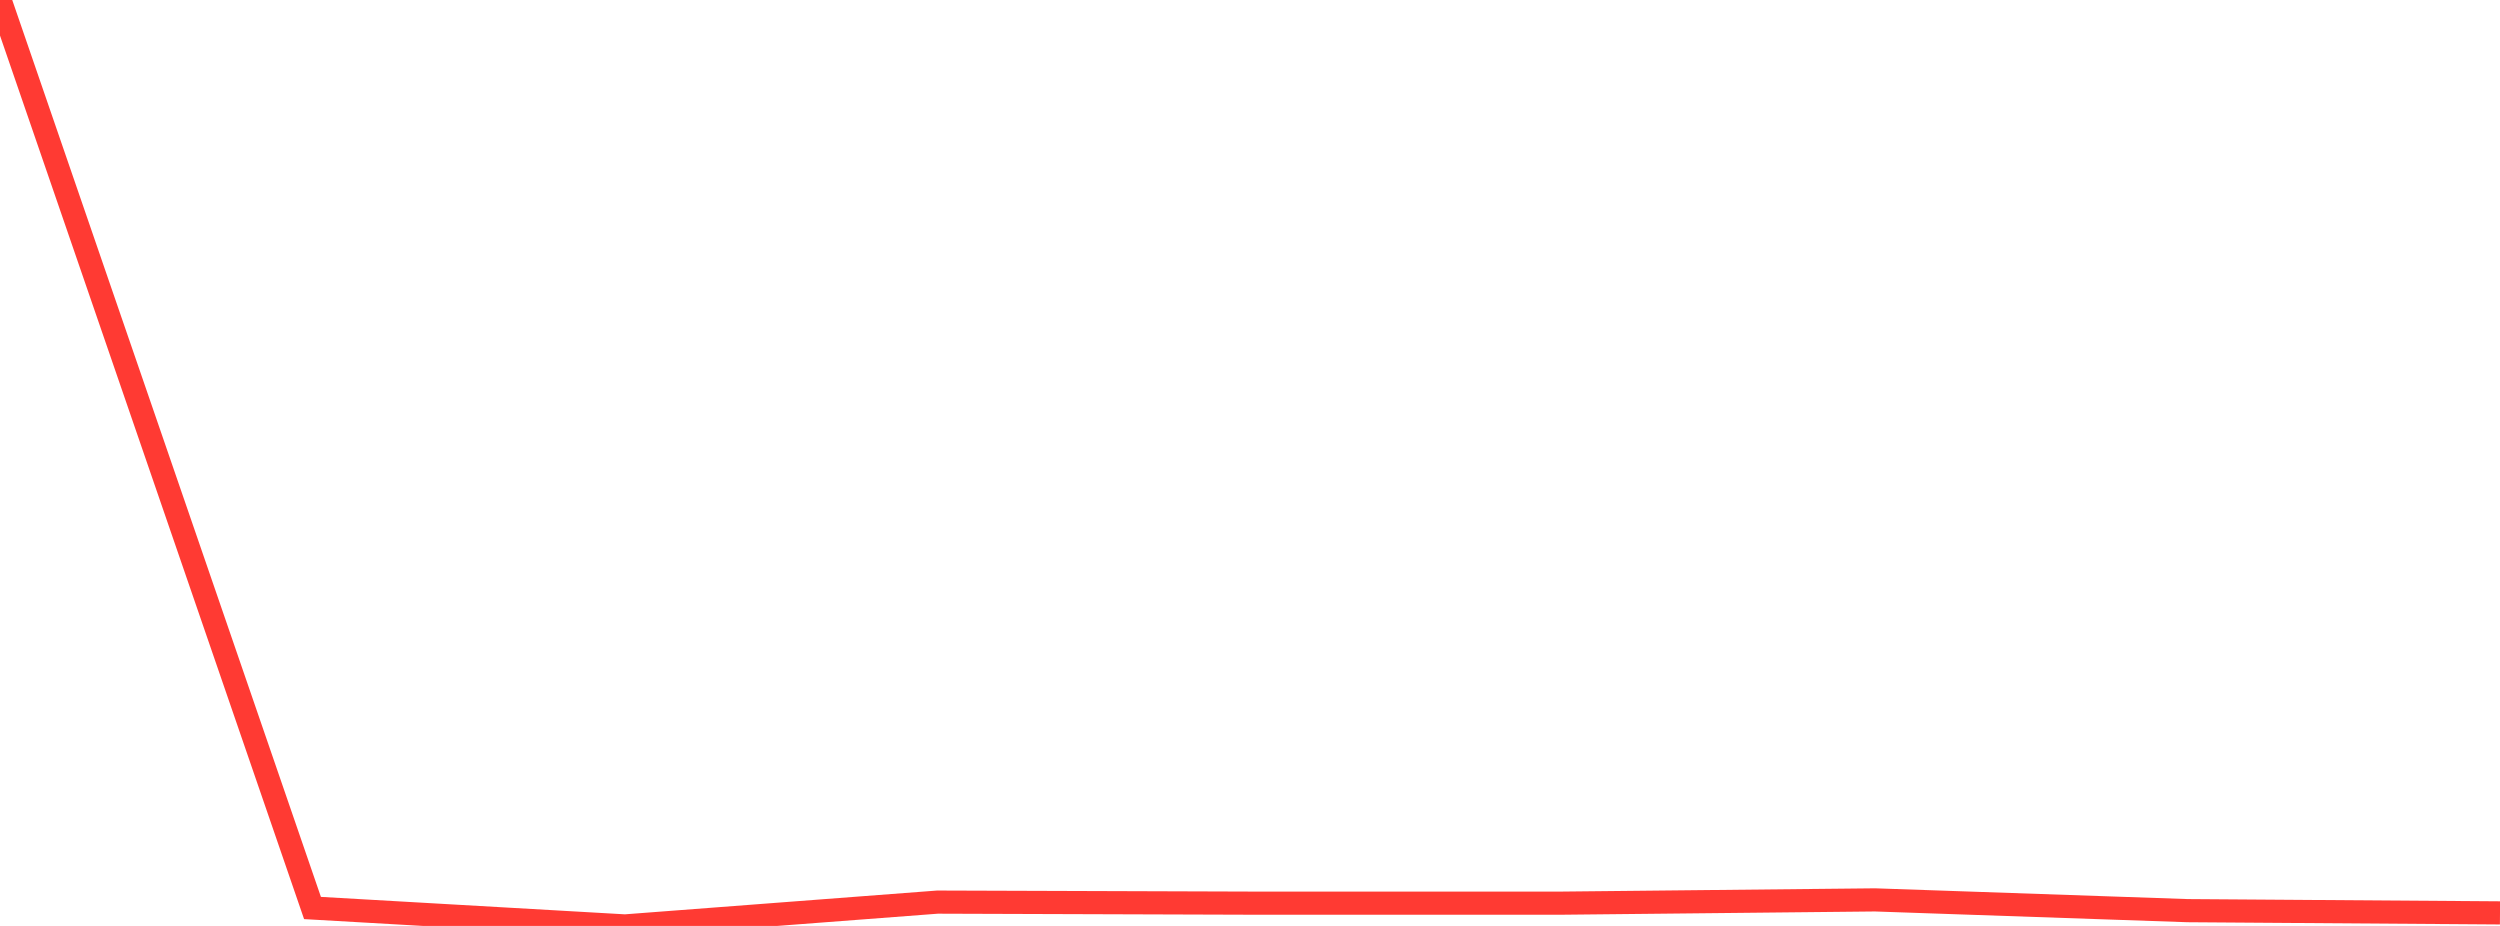 <?xml version="1.0" standalone="no"?>
<!DOCTYPE svg PUBLIC "-//W3C//DTD SVG 1.1//EN" "http://www.w3.org/Graphics/SVG/1.1/DTD/svg11.dtd">

<svg width="135" height="50" viewBox="0 0 135 50" preserveAspectRatio="none" 
  xmlns="http://www.w3.org/2000/svg"
  xmlns:xlink="http://www.w3.org/1999/xlink">


<polyline points="0.0, 0.0 16.875, 49.032 33.75, 50.0 50.625, 48.714 67.5, 48.77 84.375, 48.77 101.25, 48.594 118.125, 49.175 135.0, 49.296" fill="none" stroke="#ff3a33" stroke-width="1.25"/>

</svg>